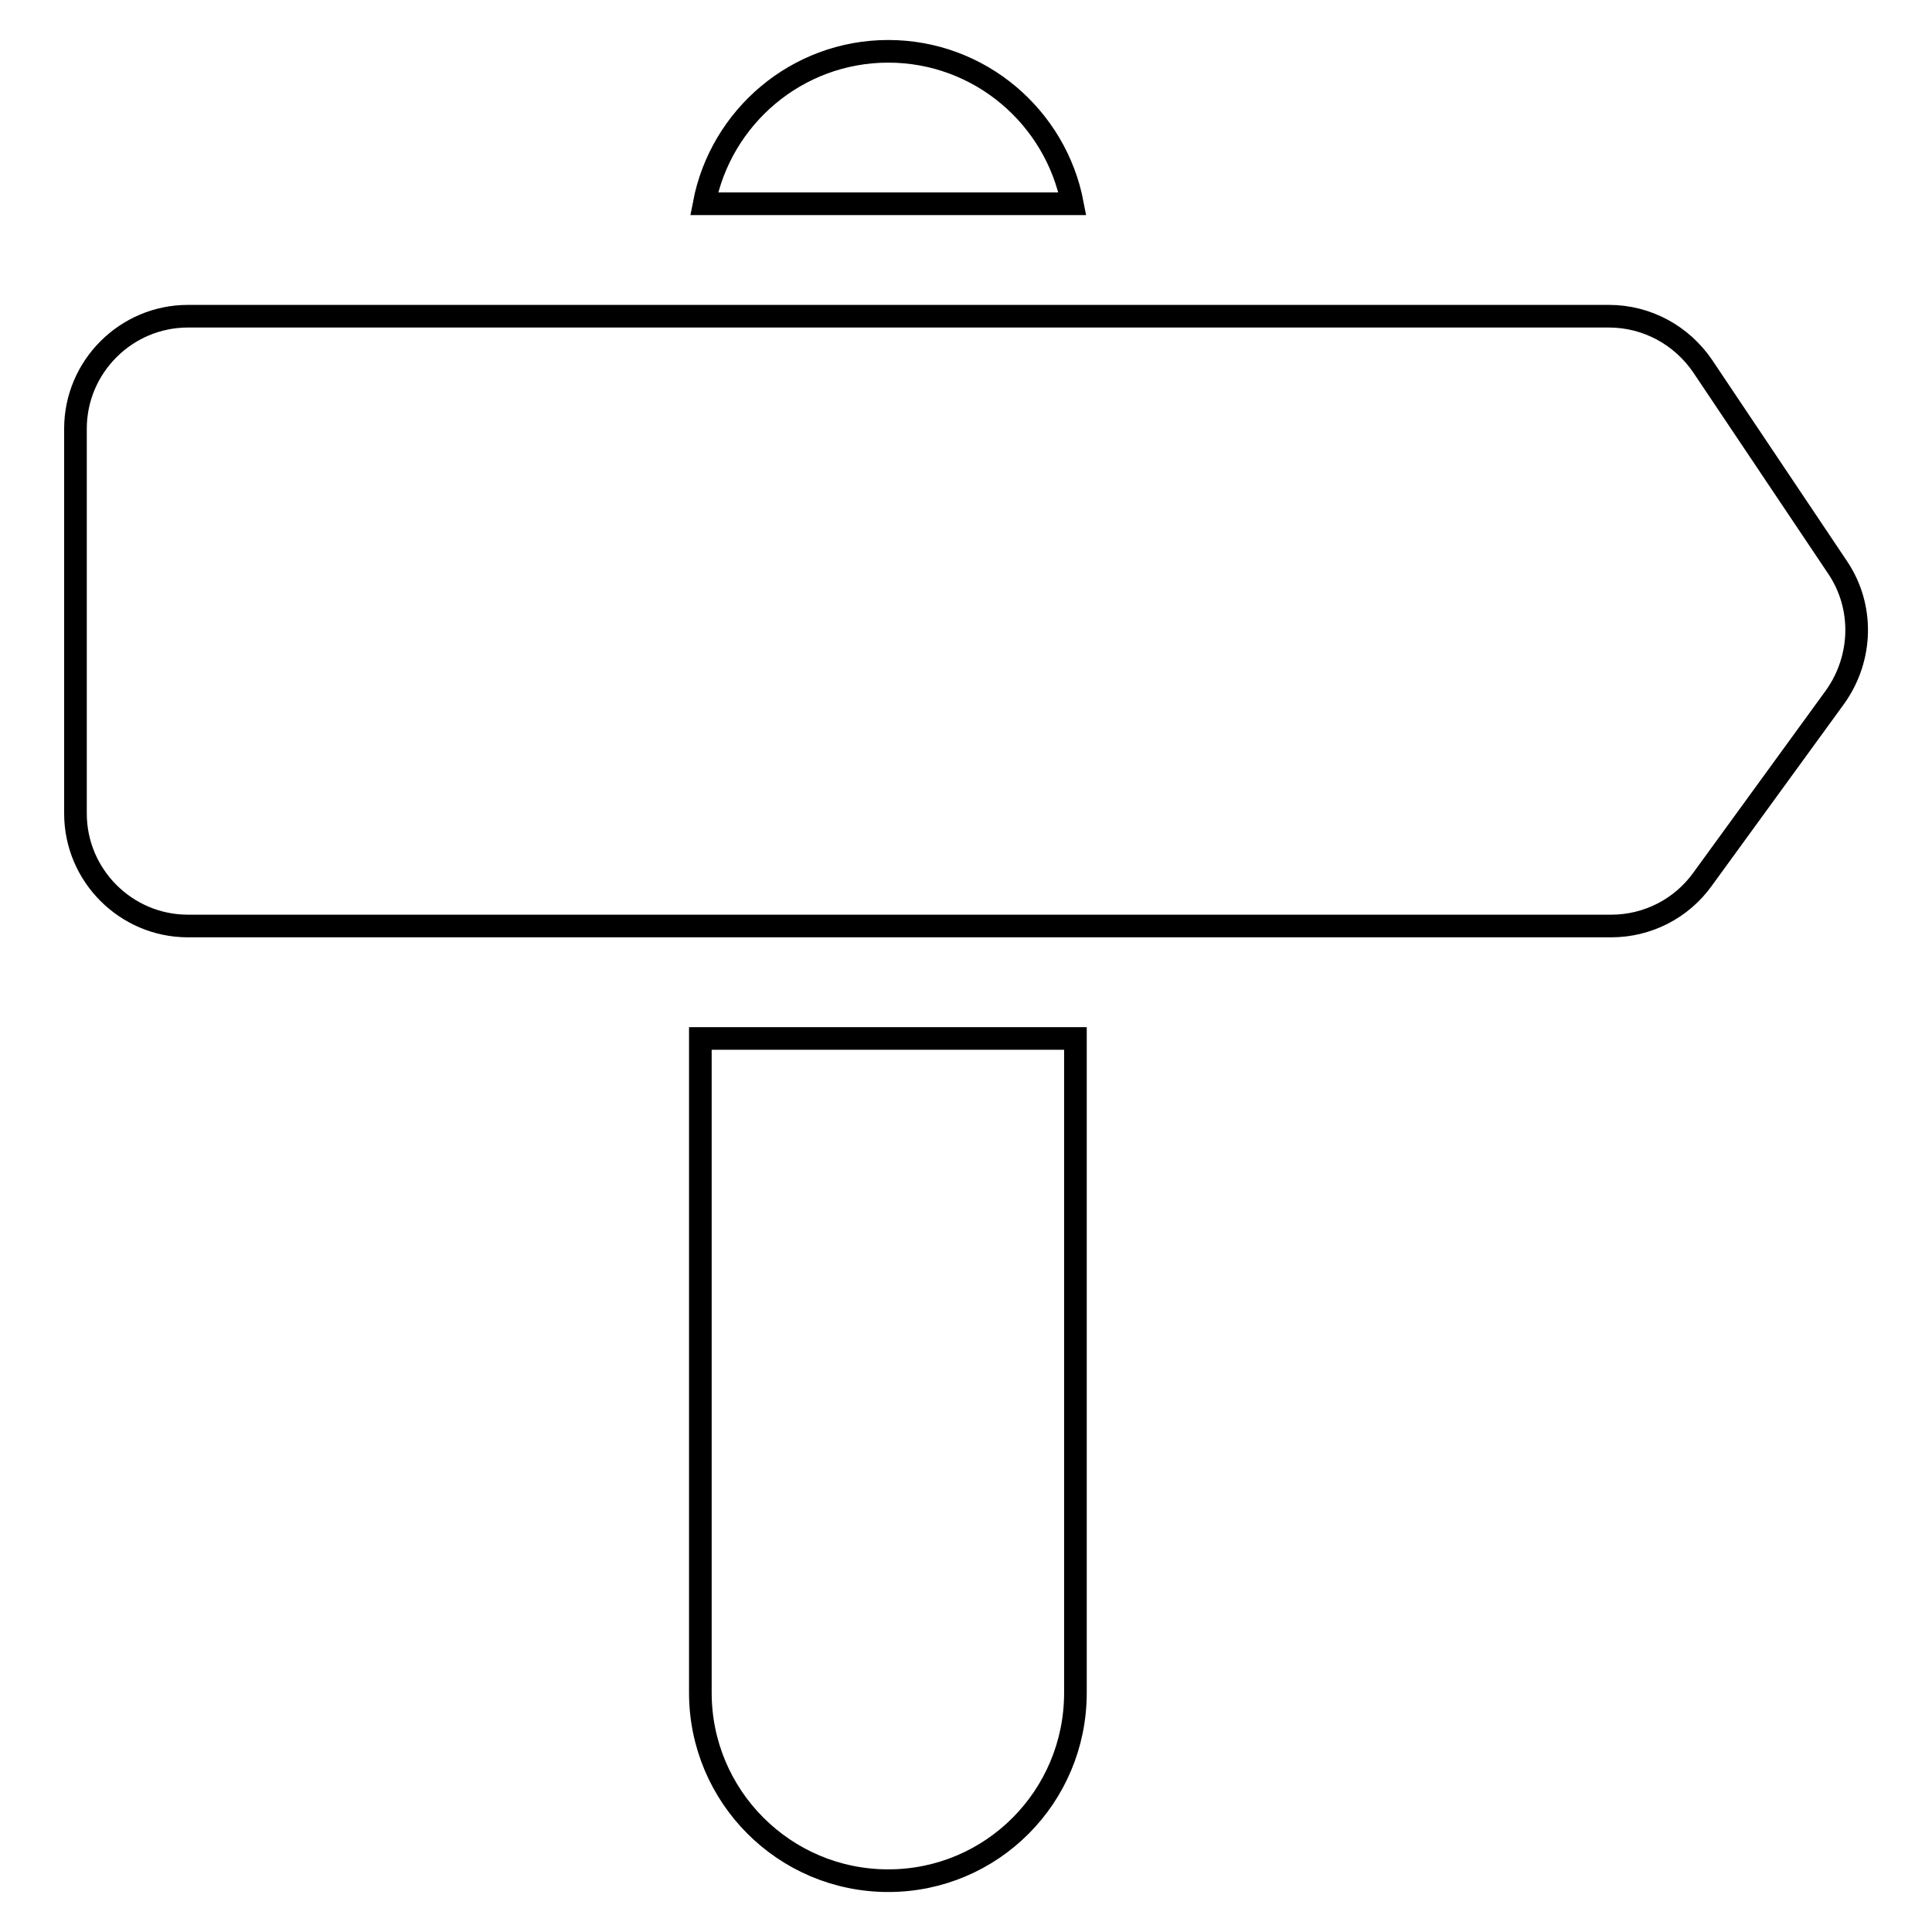 <?xml version="1.0" encoding="utf-8"?>
<!-- Svg Vector Icons : http://www.onlinewebfonts.com/icon -->
<!DOCTYPE svg PUBLIC "-//W3C//DTD SVG 1.1//EN" "http://www.w3.org/Graphics/SVG/1.1/DTD/svg11.dtd">
<svg version="1.1" xmlns="http://www.w3.org/2000/svg" xmlns:xlink="http://www.w3.org/1999/xlink" x="0px" y="0px" viewBox="0 0 256 256" enable-background="new 0 0 256 256" xml:space="preserve">
<g><g><g><path stroke-width="3" fill-opacity="0" stroke="#000000"  d="M117.7,6.8c-12.1,0-22.2,8.7-24.4,20.2h48.8C139.9,15.5,129.8,6.8,117.7,6.8z"/><path stroke-width="3" fill-opacity="0" stroke="#000000"  d="M142.5,224.3v-86.7H92.8v86.7c0,13.7,11.1,24.9,24.9,24.9C131.4,249.2,142.5,238.1,142.5,224.3z"/><path stroke-width="3" fill-opacity="0" stroke="#000000"  d="M243.5,75.2l-17.9-26.7c-2.8-4.1-7.4-6.6-12.4-6.6h-70.6H92.8H24.9c-8.2,0-14.9,6.7-14.9,14.9v51c0,8.2,6.7,14.9,14.9,14.9h67.9h49.7h71c4.8,0,9.3-2.3,12.1-6.2l17.6-24.2C246.8,87.2,247,80.4,243.5,75.2z"/></g><g></g><g></g><g></g><g></g><g></g><g></g><g></g><g></g><g></g><g></g><g></g><g></g><g></g><g></g><g></g></g></g>
</svg>
